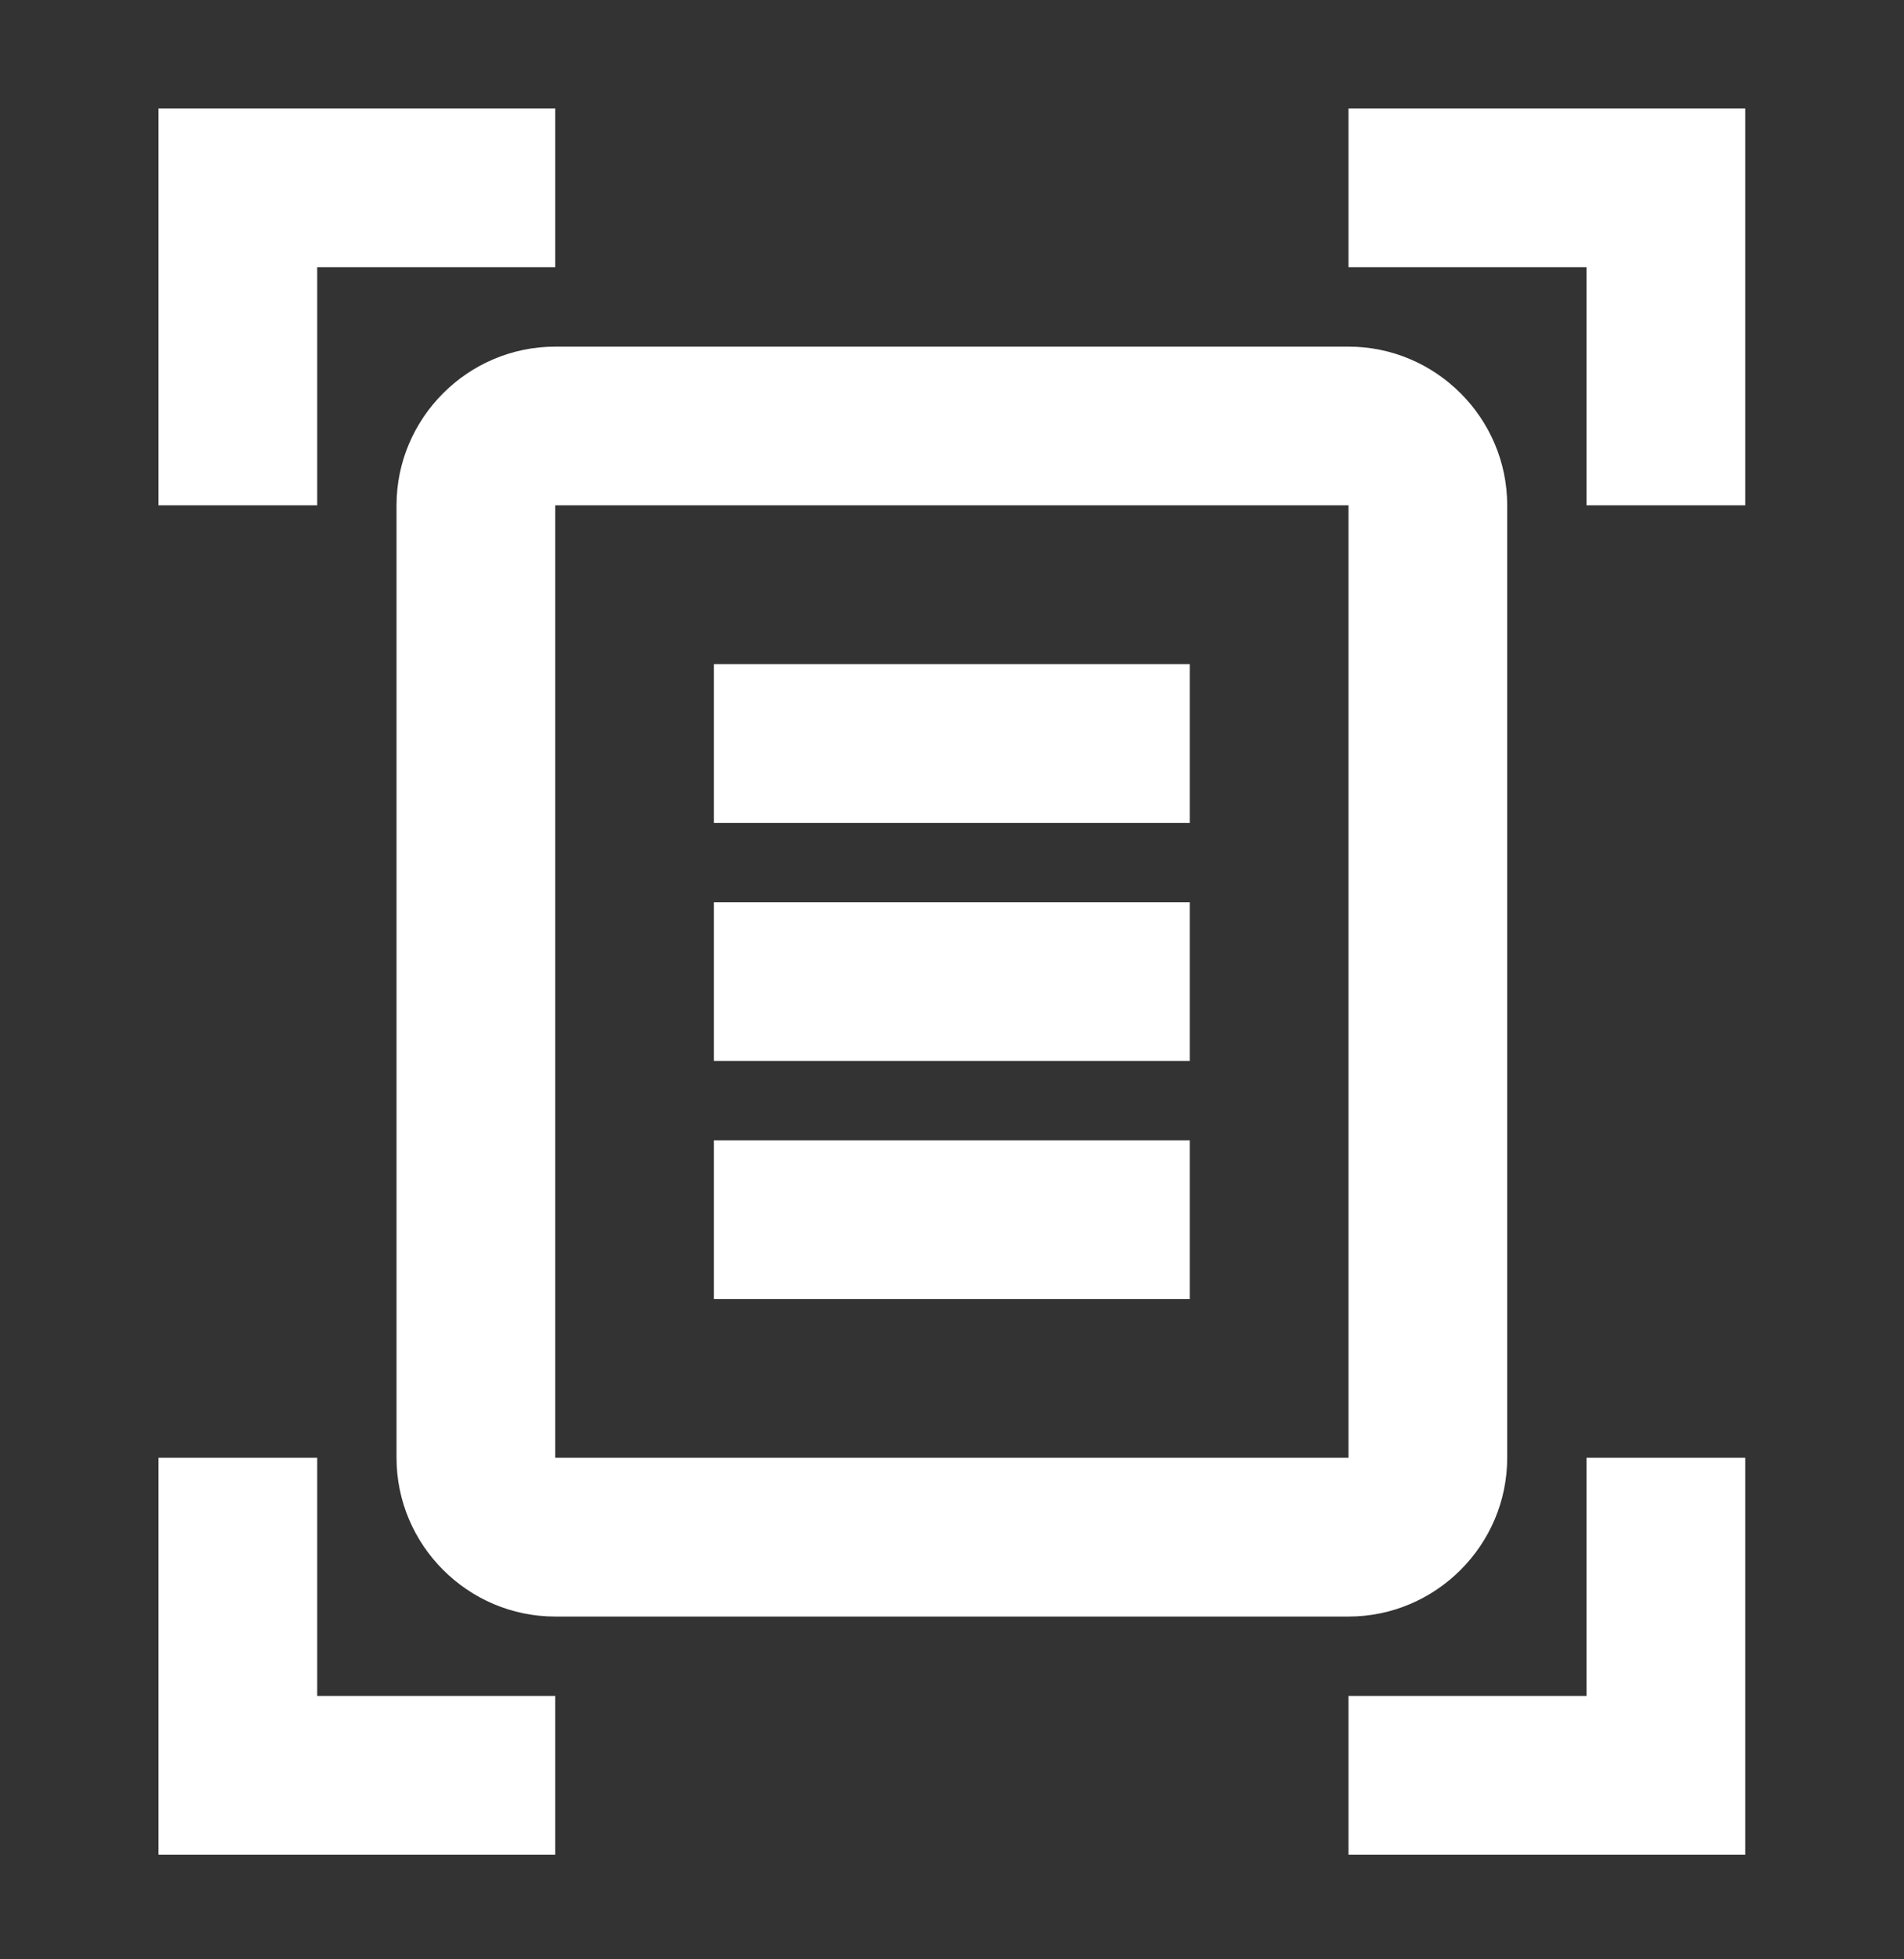 <?xml version="1.0" encoding="UTF-8"?> <svg xmlns="http://www.w3.org/2000/svg" width="35" height="36" viewBox="0 0 35 36" fill="none"><rect x="0" y="0" width="35" height="36" fill="#333333" stroke="none"/><path d="M10.206 4.91H5.831V9.285H2.914V1.994H10.206V4.91ZM32.081 9.285V1.994H24.789V4.91H29.164V9.285H32.081ZM10.206 31.16H5.831V26.785H2.914V34.077H10.206V31.16ZM29.164 26.785V31.16H24.789V34.077H32.081V26.785H29.164ZM24.789 9.285H10.206V26.785H24.789V9.285ZM27.706 26.785C27.706 28.39 26.393 29.702 24.789 29.702H10.206C8.602 29.702 7.289 28.39 7.289 26.785V9.285C7.289 7.681 8.602 6.369 10.206 6.369H24.789C26.393 6.369 27.706 7.681 27.706 9.285V26.785ZM21.872 12.202H13.122V15.119H21.872V12.202ZM21.872 16.577H13.122V19.494H21.872V16.577ZM21.872 20.952H13.122V23.869H21.872V20.952Z" fill="white"></path></svg> 